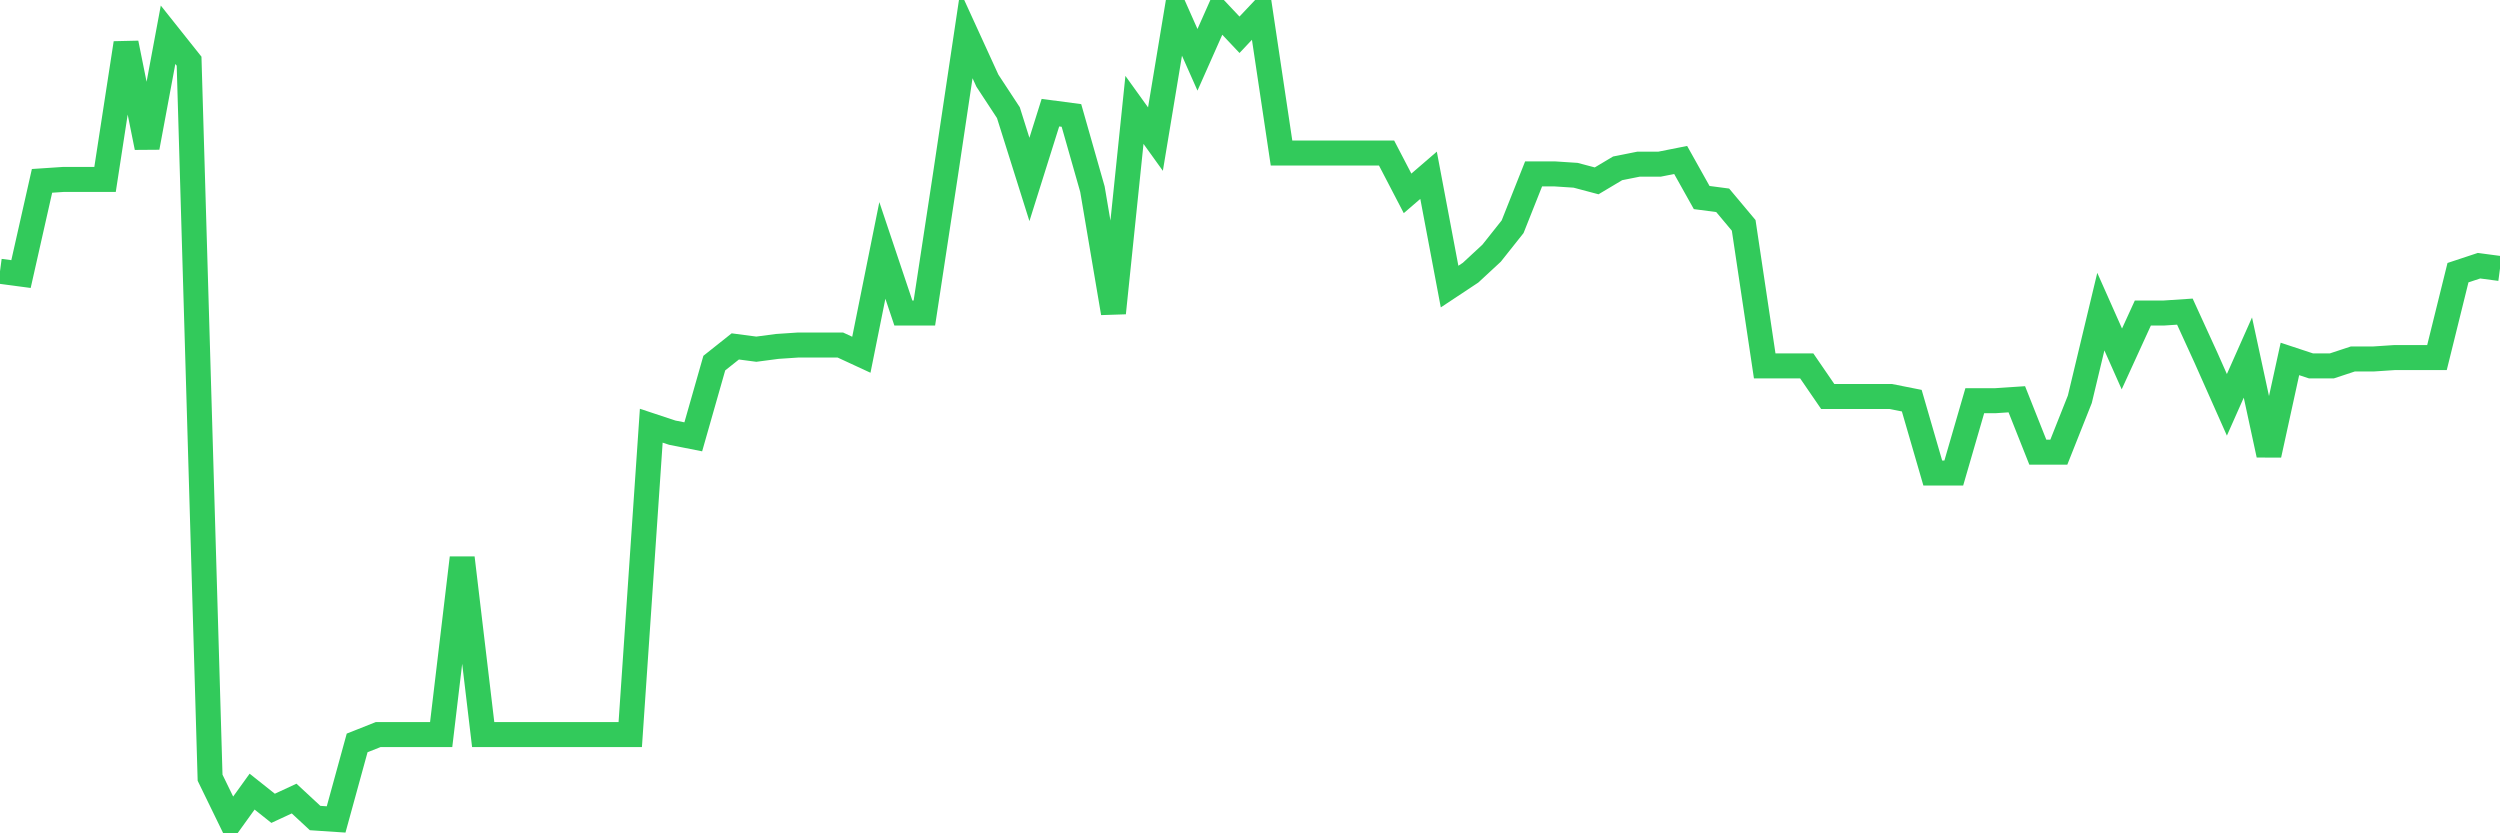 <svg
  xmlns="http://www.w3.org/2000/svg"
  xmlns:xlink="http://www.w3.org/1999/xlink"
  width="120"
  height="40"
  viewBox="0 0 120 40"
  preserveAspectRatio="none"
>
  <polyline
    points="0,13.021 1.008,13.155 2.017,8.681 3.025,8.614 4.034,8.614 5.042,8.614 6.05,2.069 7.059,7.078 8.067,1.669 9.076,2.937 10.084,37.33 11.092,39.4 12.101,37.998 13.109,38.799 14.118,38.331 15.126,39.266 16.134,39.333 17.143,35.66 18.151,35.26 19.16,35.26 20.168,35.26 21.176,35.26 22.185,26.778 23.193,35.26 24.202,35.26 25.21,35.26 26.218,35.26 27.227,35.26 28.235,35.26 29.244,35.26 30.252,35.26 31.261,20.434 32.269,20.768 33.277,20.968 34.286,17.429 35.294,16.628 36.303,16.761 37.311,16.628 38.319,16.561 39.328,16.561 40.336,16.561 41.345,17.028 42.353,12.02 43.361,15.025 44.37,15.025 45.378,8.413 46.387,1.669 47.395,3.872 48.403,5.408 49.412,8.614 50.42,5.408 51.429,5.542 52.437,9.081 53.445,15.025 54.454,5.275 55.462,6.677 56.471,0.6 57.479,2.871 58.487,0.6 59.496,1.669 60.504,0.6 61.513,7.345 62.521,7.345 63.529,7.345 64.538,7.345 65.546,7.345 66.555,7.345 67.563,9.282 68.571,8.413 69.58,13.756 70.588,13.088 71.597,12.153 72.605,10.884 73.613,8.347 74.622,8.347 75.63,8.413 76.639,8.681 77.647,8.08 78.655,7.879 79.664,7.879 80.672,7.679 81.681,9.482 82.689,9.615 83.697,10.818 84.706,17.562 85.714,17.562 86.723,17.562 87.731,19.032 88.739,19.032 89.748,19.032 90.756,19.032 91.765,19.232 92.773,22.705 93.782,22.705 94.79,19.232 95.798,19.232 96.807,19.165 97.815,21.703 98.824,21.703 99.832,19.165 100.84,14.958 101.849,17.229 102.857,15.025 103.866,15.025 104.874,14.958 105.882,17.162 106.891,19.432 107.899,17.162 108.908,21.836 109.916,17.229 110.924,17.562 111.933,17.562 112.941,17.229 113.95,17.229 114.958,17.162 115.966,17.162 116.975,17.162 117.983,13.088 118.992,12.754 120,12.888"
    fill="none"
    stroke="#32ca5b"
    stroke-width="1.2"
  >
  </polyline>
</svg>